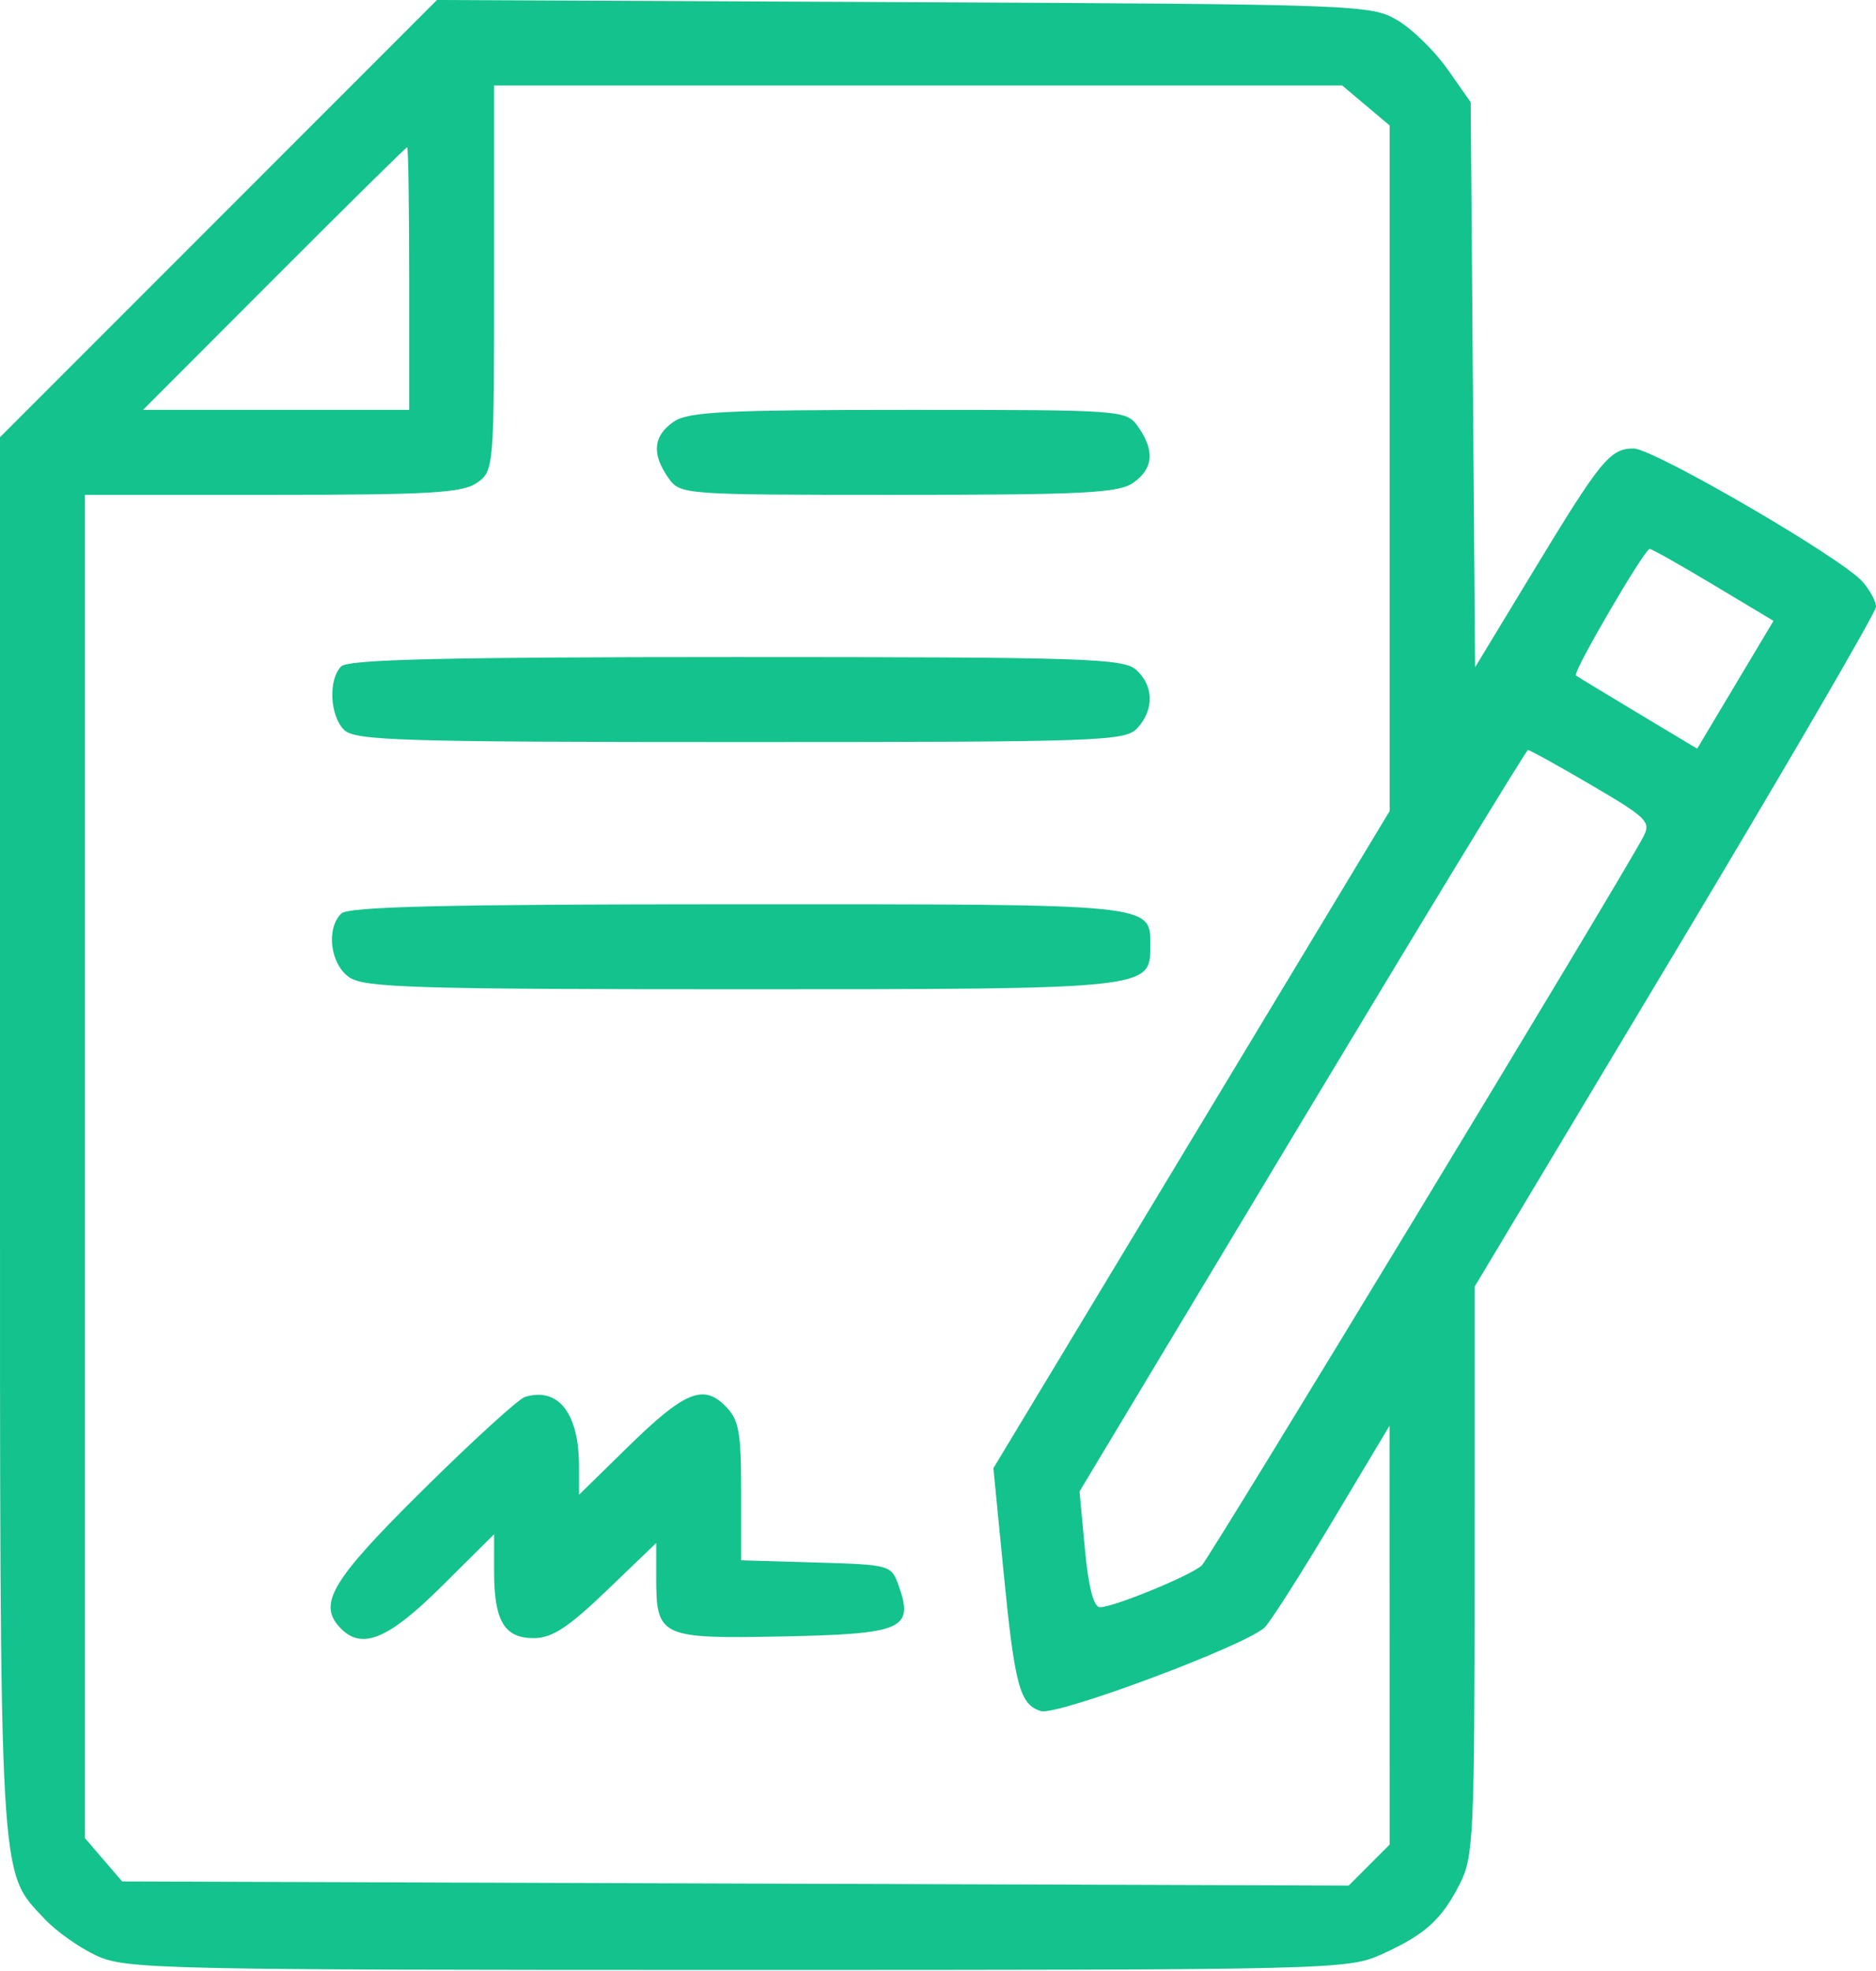 <?xml version="1.0" encoding="UTF-8"?> <svg xmlns="http://www.w3.org/2000/svg" width="160" height="168" viewBox="0 0 160 168" fill="none"> <path fill-rule="evenodd" clip-rule="evenodd" d="M18.634 18.633L0 37.267V96.595C0 161.463 -0.118 159.38 3.812 163.57C4.794 164.617 6.782 166.022 8.231 166.692C10.724 167.846 13.638 167.911 62.881 167.911C113.772 167.911 114.961 167.882 117.848 166.573C121.554 164.892 122.943 163.639 124.514 160.559C125.671 158.294 125.761 156.36 125.765 133.893L125.768 109.669L142.884 81.115C152.298 65.41 160 52.184 160 51.723C160 51.262 159.481 50.296 158.848 49.576C157.068 47.554 141.025 38.229 139.326 38.229C137.316 38.229 136.532 39.189 130.748 48.728L125.809 56.873L125.62 32.792L125.432 8.71L123.448 5.888C122.357 4.336 120.431 2.459 119.168 1.717C116.933 0.404 115.824 0.364 77.07 0.184L37.268 0L18.634 18.633ZM116.493 8.987L118.519 10.692V39.912V69.132L101.621 97.138L84.725 125.144L85.579 133.867C86.542 143.696 86.961 145.271 88.764 145.843C90.139 146.28 106.359 140.218 107.877 138.7C108.365 138.212 110.956 134.147 113.637 129.667L118.51 121.521L118.514 139.374L118.519 157.226L116.771 158.973L115.024 160.721L62.722 160.545L10.421 160.368L8.832 158.521L7.243 156.673V99.426V42.179H23.228C36.63 42.179 39.45 42.013 40.676 41.154C42.122 40.142 42.14 39.931 42.14 23.706V7.282H78.303H114.467L116.493 8.987ZM34.897 23.743V34.937H23.547H12.196L23.375 23.743C29.523 17.587 34.631 12.55 34.726 12.55C34.82 12.55 34.897 17.587 34.897 23.743ZM57.431 35.962C55.711 37.166 55.571 38.687 56.992 40.716C58.011 42.169 58.144 42.179 76.599 42.179C92.351 42.179 95.403 42.023 96.643 41.154C98.363 39.95 98.504 38.429 97.082 36.4C96.064 34.946 95.931 34.937 77.476 34.937C61.723 34.937 58.672 35.093 57.431 35.962ZM146.142 49.854L151.257 52.92L148.002 58.366L144.747 63.813L139.698 60.787C136.922 59.122 134.54 57.675 134.405 57.572C134.098 57.334 140.254 46.788 140.699 46.788C140.879 46.788 143.328 48.168 146.142 49.854ZM29.103 56.797C27.985 57.915 28.123 60.99 29.348 62.215C30.261 63.127 34.24 63.249 63.155 63.249C94.068 63.249 95.99 63.181 97.017 62.045C98.447 60.465 98.4 58.451 96.903 57.096C95.817 56.112 92.489 56.006 62.796 56.006C38.083 56.006 29.696 56.203 29.103 56.797ZM135.737 66.929C140.531 69.739 140.837 70.048 140.13 71.373C138.015 75.335 103.159 132.815 102.498 133.43C101.576 134.287 94.984 136.994 93.817 136.994C93.274 136.994 92.838 135.32 92.532 132.061L92.07 127.128L111.055 95.543C121.497 78.172 130.163 63.947 130.312 63.933C130.462 63.919 132.903 65.267 135.737 66.929ZM29.103 77.867C27.794 79.176 28.164 82.165 29.777 83.294C31.052 84.187 35.34 84.319 63.21 84.319C97.955 84.319 98.107 84.303 98.107 80.708C98.107 76.989 98.947 77.076 62.966 77.076C38.12 77.076 29.696 77.273 29.103 77.867ZM44.774 119.068C44.231 119.231 40.305 122.808 36.05 127.017C28.187 134.793 27.029 136.763 29.103 138.838C30.907 140.642 33.158 139.688 37.679 135.201L42.14 130.774V133.928C42.14 138.158 43.009 139.628 45.513 139.628C47.078 139.628 48.455 138.732 51.745 135.572L55.967 131.518V134.459C55.967 139.537 56.303 139.693 66.766 139.483C76.969 139.277 77.945 138.857 76.668 135.218C76.026 133.386 75.972 133.371 69.615 133.184L63.21 132.996V127.094C63.21 122.02 63.02 121.002 61.86 119.841C59.96 117.941 58.367 118.616 53.498 123.381L49.383 127.408V125.001C49.383 120.462 47.634 118.211 44.774 119.068Z" fill="#13C28C"></path> </svg> 
